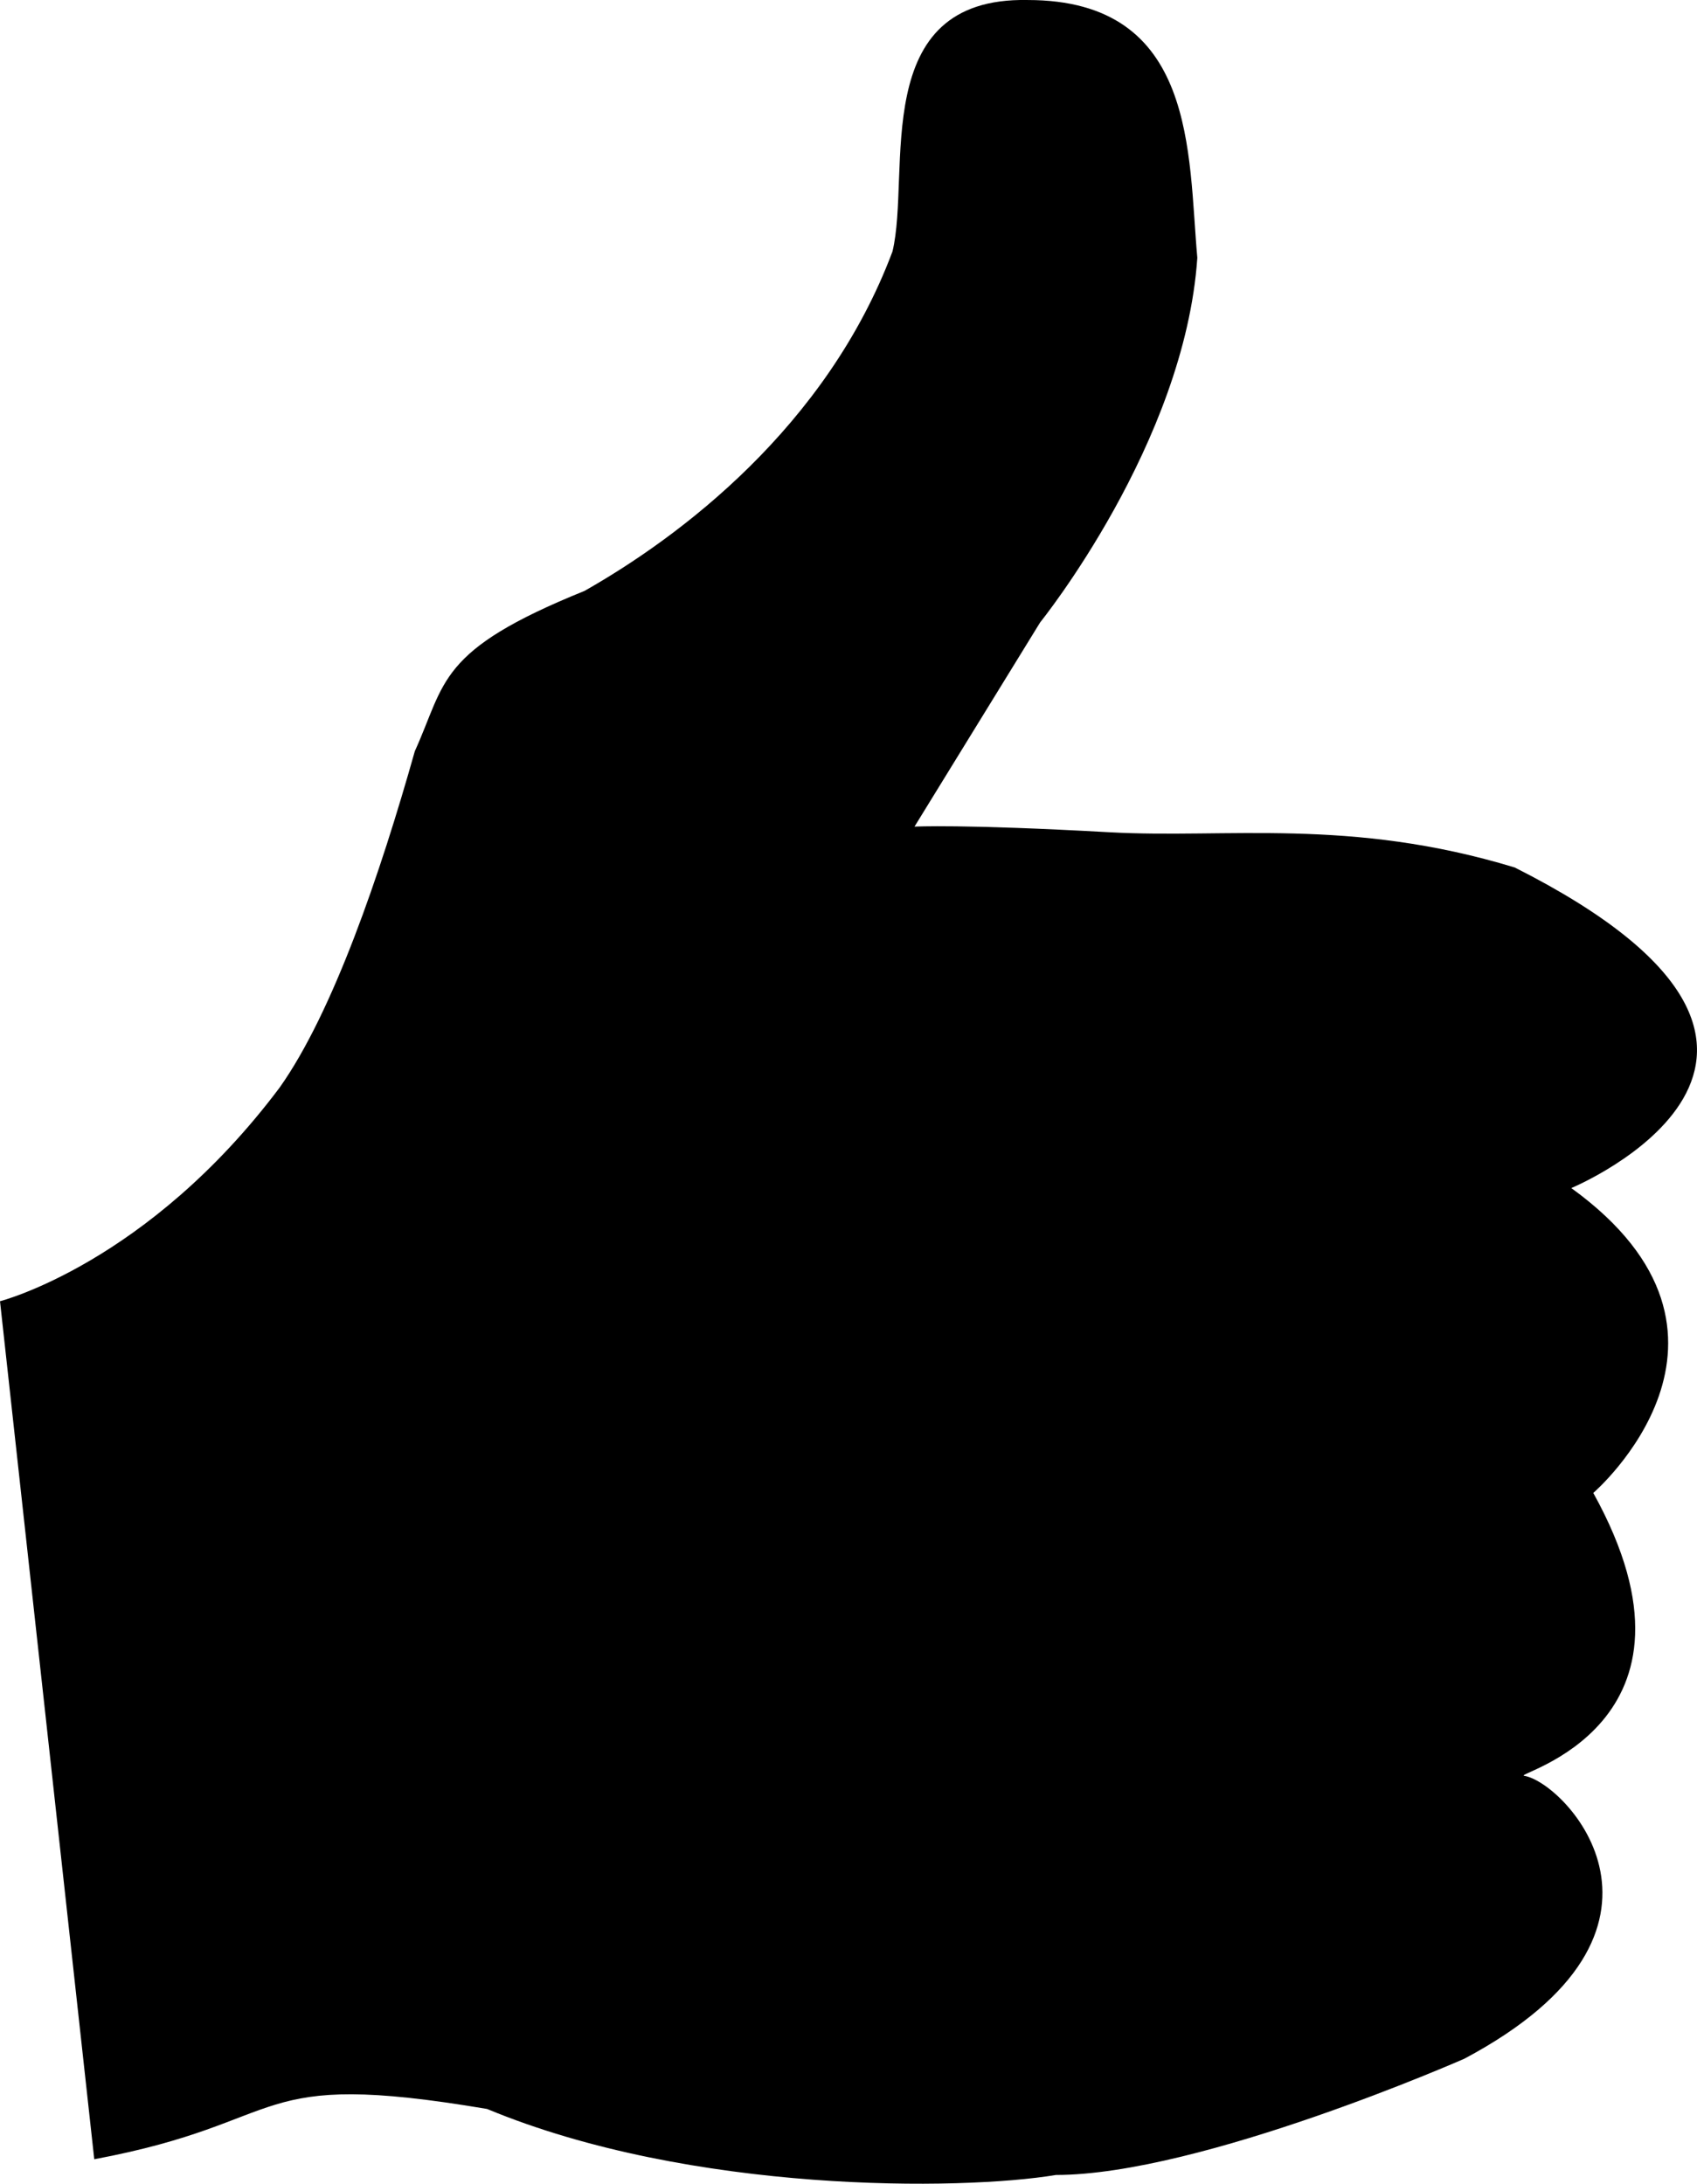 <?xml version="1.0" encoding="UTF-8" standalone="no"?>
<!-- Created with Inkscape (http://www.inkscape.org/) -->
<svg
    xmlns:inkscape="http://www.inkscape.org/namespaces/inkscape"
    xmlns:rdf="http://www.w3.org/1999/02/22-rdf-syntax-ns#"
    xmlns="http://www.w3.org/2000/svg"
    xmlns:cc="http://creativecommons.org/ns#"
    xmlns:dc="http://purl.org/dc/elements/1.1/"
    xmlns:sodipodi="http://sodipodi.sourceforge.net/DTD/sodipodi-0.dtd"
    id="svg8589"
    sodipodi:docname="_svgclean2.svg"
    viewBox="0 0 342.61 440.82"
    version="1.1"
    inkscape:version="0.48.3.1 r9886"
  >
  <sodipodi:namedview
      id="base"
      bordercolor="#666666"
      inkscape:pageshadow="2"
      inkscape:window-y="0"
      pagecolor="#ffffff"
      inkscape:window-maximized="0"
      inkscape:zoom="0.7"
      inkscape:window-x="0"
      inkscape:window-height="645"
      showgrid="false"
      borderopacity="1.0"
      inkscape:current-layer="layer1"
      inkscape:cx="353.90193"
      inkscape:cy="186.10013"
      inkscape:window-width="674"
      inkscape:pageopacity="0.0"
      inkscape:document-units="px"
  />
  <g
      id="layer1"
      inkscape:label="Ebene 1"
      inkscape:groupmode="layer"
      transform="translate(-199.2 -280.53)"
    >
    <path
        id="path3904-6"
        d="m199.2 543.2s29.82-7.614 56.467-43.143c10.786-15.227 20.303-43.143 27.282-67.887 6.345-13.958 4.441-20.303 34.261-32.357 19.034-10.786 48.853-32.992 62.177-68.522 3.807-15.862-5.076-51.391 27.282-50.757 34.261 0 32.357 31.089 34.261 52.026-2.538 37.433-31.723 73.597-31.723 73.597l-25.378 41.24s9.444-0.531 39.351 1.135c23.715 1.321 48.55-3.006 81.831 7.112 75.501 38.068 11.42 64.715 11.42 64.715 41.24 29.82 4.441 61.543 4.441 61.543 26.013 46.95-16.466 56.715-13.958 57.101 8.248 1.269 36.799 31.088-12.055 57.101 0 0-53.295 23.475-82.48 23.475-19.034 3.172-73.597 3.807-114.84-13.324-48.853-8.248-38.702 2.538-79.307 10.151z"
        sodipodi:nodetypes="cccccccccscccsccccc"
        style="fill:#000000"
        inkscape:connector-curvature="0"
    />
  </g
  >
</svg
>
